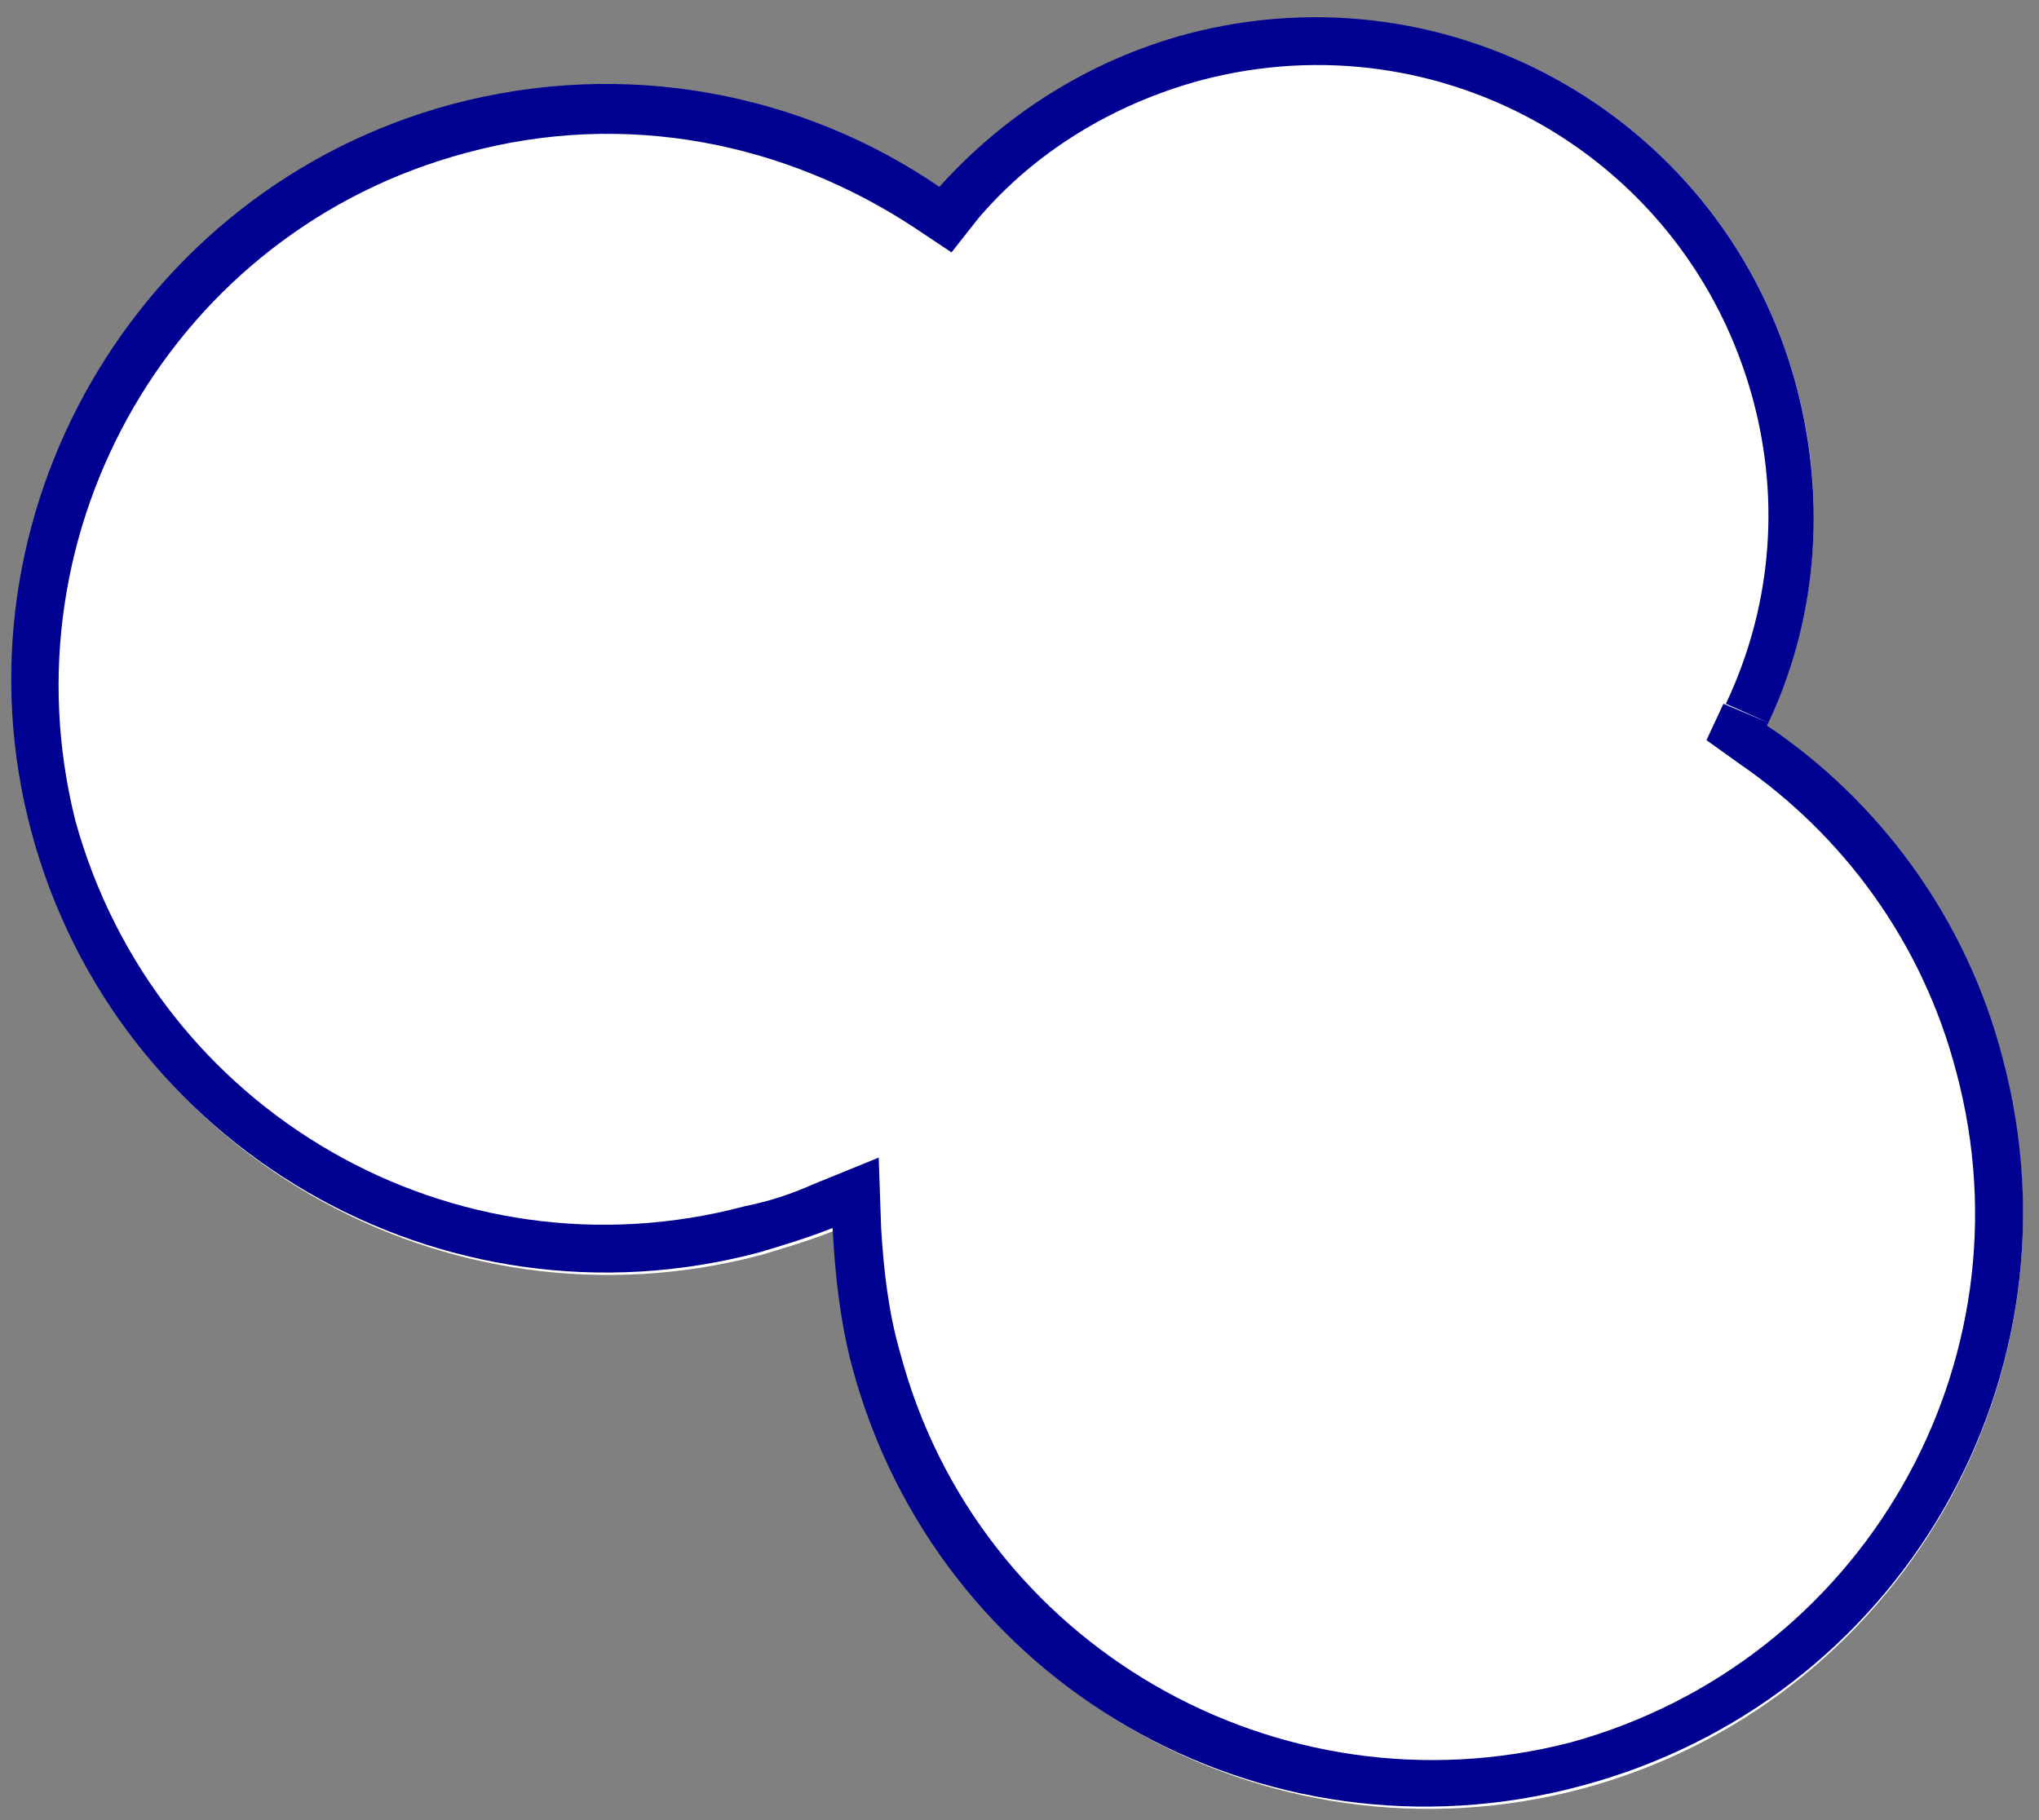 <?xml version="1.0" encoding="utf-8"?>
<!-- Generator: Adobe Illustrator 27.6.1, SVG Export Plug-In . SVG Version: 6.00 Build 0)  -->
<svg version="1.1" id="レイヤー_1" xmlns="http://www.w3.org/2000/svg" xmlns:xlink="http://www.w3.org/1999/xlink" x="0px"
	 y="0px" width="84px" height="75px" viewBox="0 0 84 75" style="enable-background:new 0 0 84 75;" xml:space="preserve">
<rect x="0" y="0" width="84" height="75" fill="#808080" stroke="none"/>
<style type="text/css">
	.st0{fill-rule:evenodd;clip-rule:evenodd;fill:#FFFFFF;}
	.st1{fill-rule:evenodd;clip-rule:evenodd;fill:#000091;}
</style>
<path class="st0" d="M72.8,29.9c4.6,3.2,8.1,8,9.7,13.8c3.5,13.1-4.3,26.5-17.3,30c-13.1,3.5-26.5-4.3-30-17.3
	c-0.5-1.9-0.8-3.8-0.8-5.7c-1,0.4-2,0.7-3,1c-13.1,3.5-26.5-4.3-30-17.3c-3.5-13.1,4.3-26.5,17.3-30c7.2-1.9,14.4-0.5,20.1,3.4
	c2.6-3,6.1-5.2,10.2-6.3C59.9-1.5,71.1,5,74,15.9C75.3,20.7,74.8,25.6,72.8,29.9z"/>
<path class="st1" d="M82.5,43.6C81,37.8,77.4,33,72.8,29.9c2-4.2,2.5-9.1,1.2-14C71.1,5,59.9-1.5,48.9,1.4
	c-4.1,1.1-7.6,3.4-10.2,6.3c-5.7-3.9-13-5.3-20.1-3.4C5.6,7.8-2.2,21.3,1.3,34.3s16.9,20.8,30,17.3c1-0.3,2-0.6,3-1
	c0.1,1.9,0.3,3.8,0.8,5.7c3.5,13.1,16.9,20.8,30,17.3C78.3,70.1,86,56.7,82.5,43.6z M37.1,55.8c-0.5-1.7-0.7-3.5-0.8-5.2l-2,0.1l0,0
	l2-0.1l-0.1-2.9l-2.7,1.1c-0.9,0.4-1.8,0.7-2.8,0.9c-12,3.2-24.3-3.9-27.6-15.9C0.1,21.8,7.2,9.5,19.2,6.3
	c6.6-1.8,13.2-0.4,18.5,3.1l1.1-1.7l0,0l-1.1,1.7l1.5,1L40.3,9c2.3-2.7,5.5-4.7,9.2-5.7c9.9-2.6,20,3.2,22.7,13.1
	c1.2,4.4,0.7,8.8-1.1,12.6l1.8,0.8l0,0L71,29l-0.7,1.5l1.4,1c4.2,2.9,7.5,7.3,8.9,12.7c3.2,12-3.9,24.3-15.9,27.6
	C52.7,74.9,40.3,67.8,37.1,55.8z"/>
</svg>
